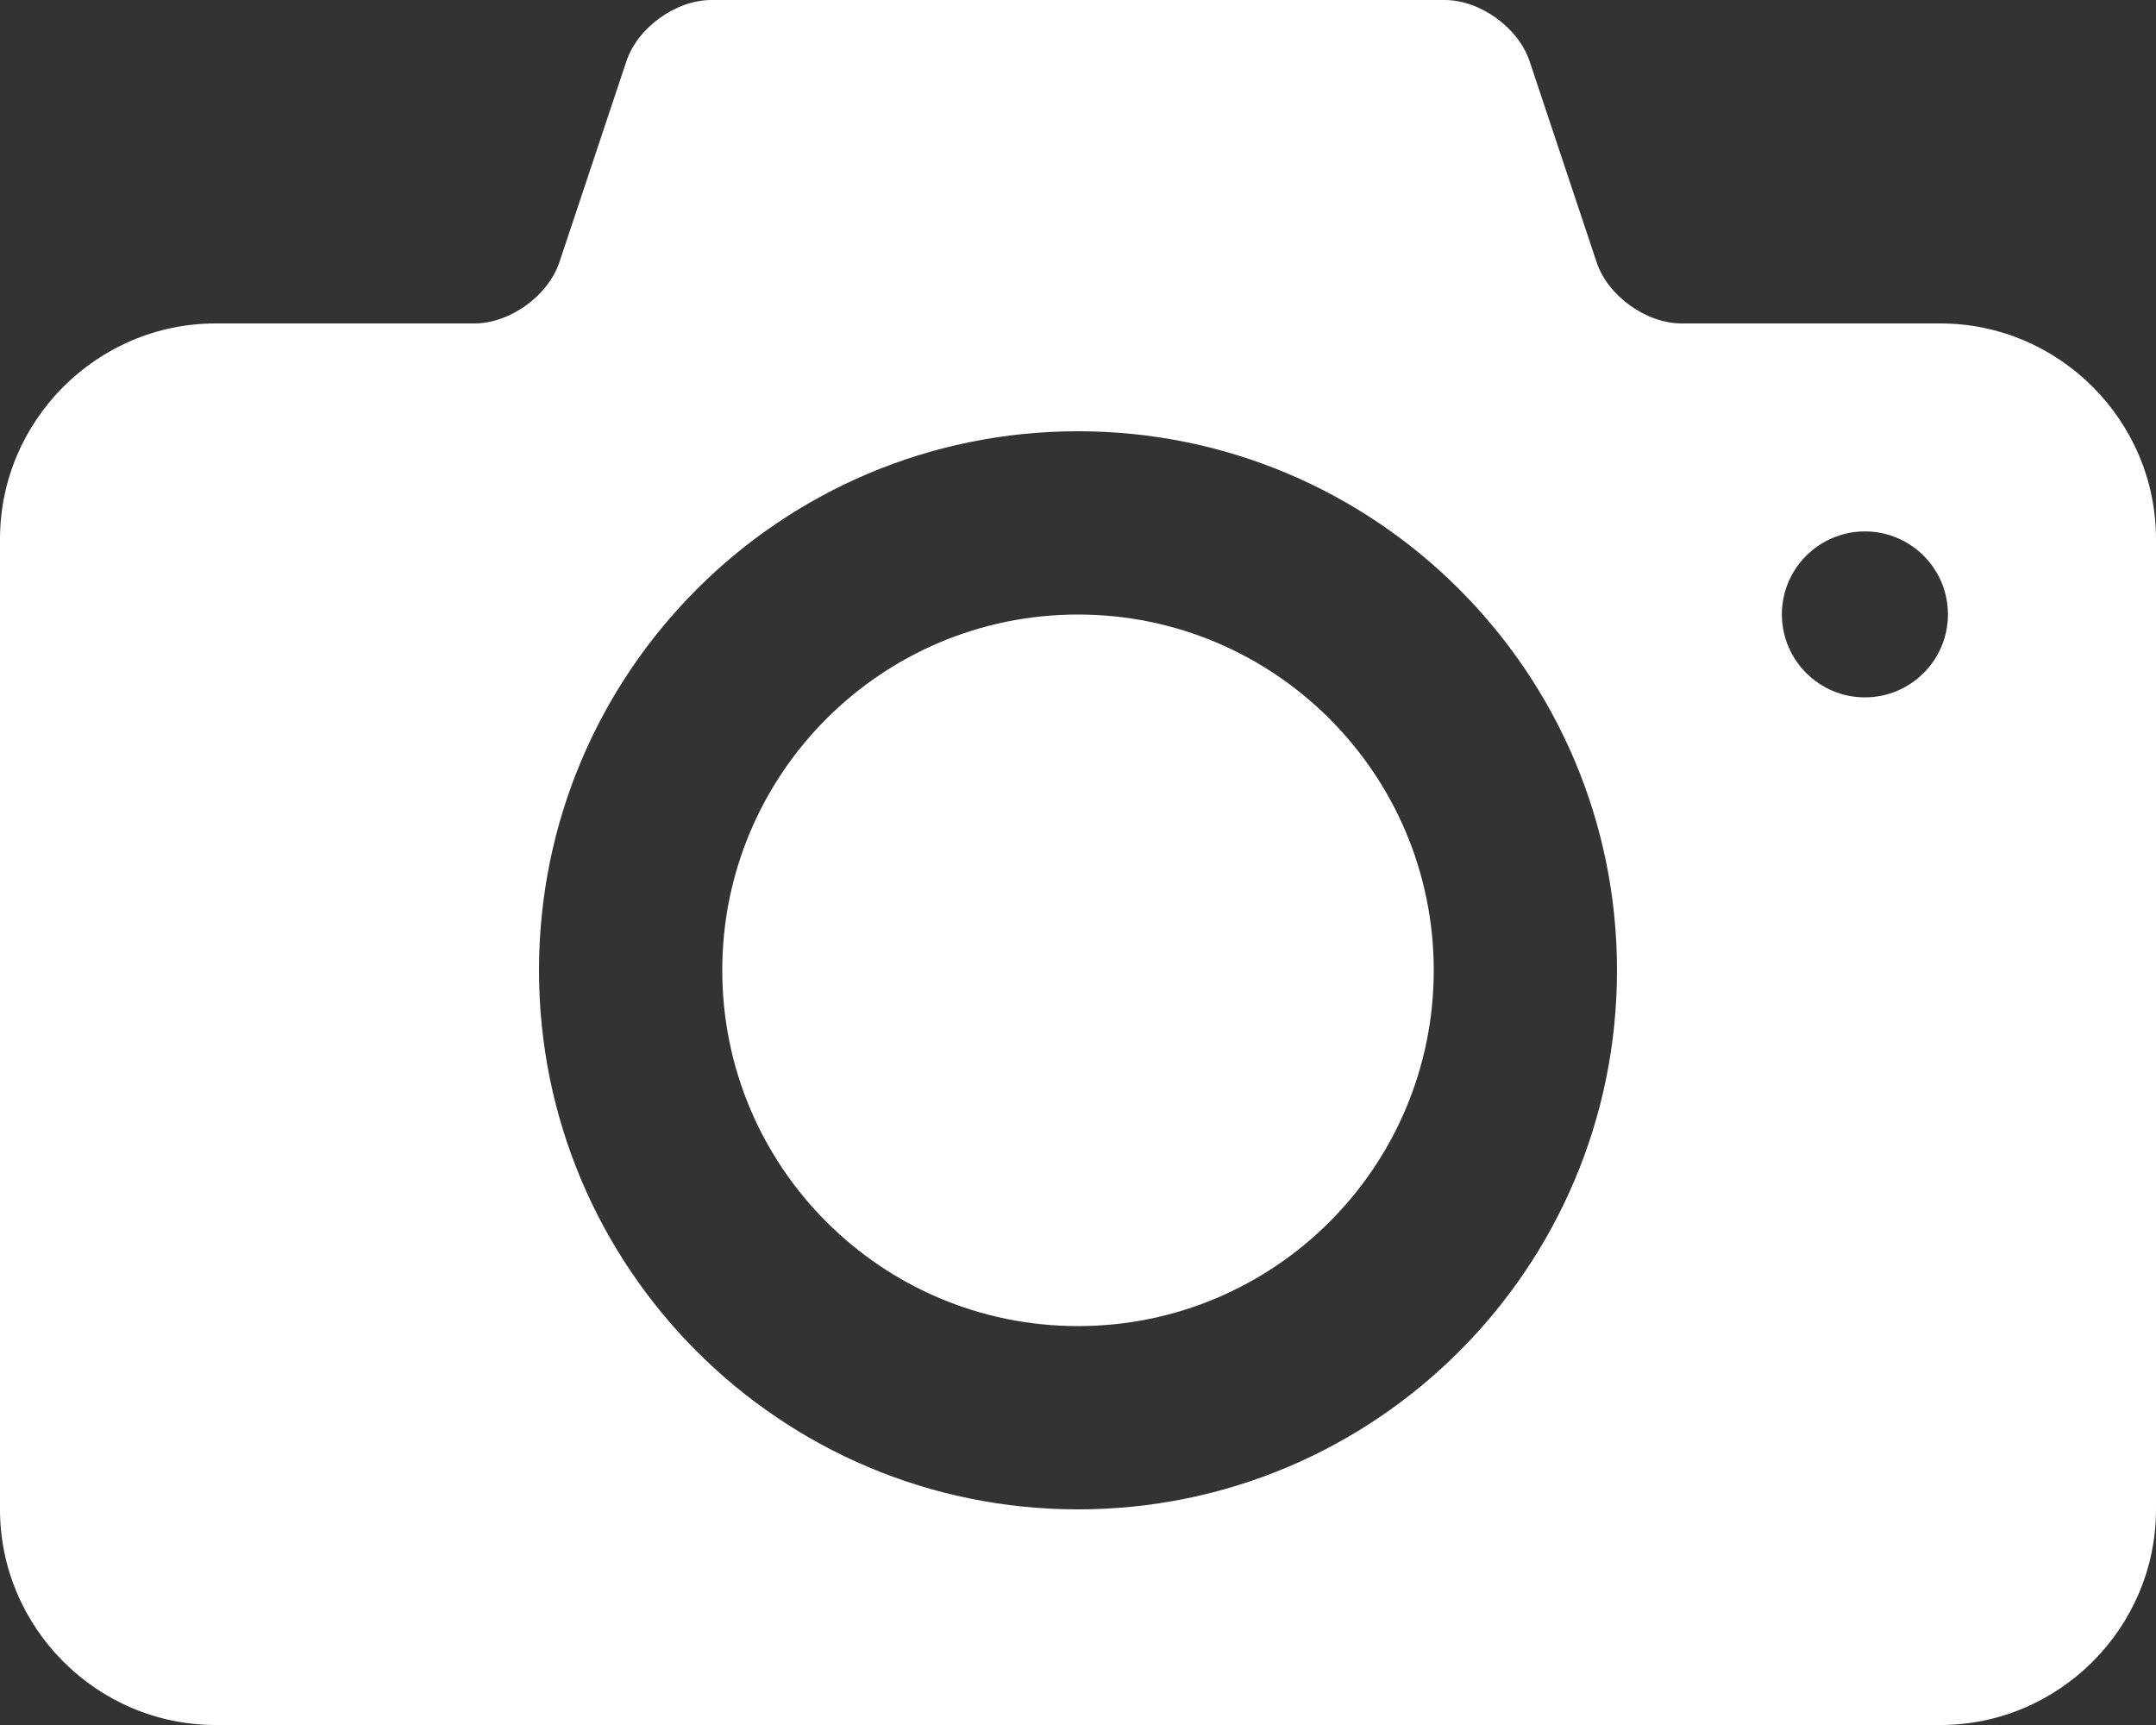 <?xml version="1.0" encoding="UTF-8" standalone="no"?><svg xmlns="http://www.w3.org/2000/svg" xmlns:xlink="http://www.w3.org/1999/xlink" fill="#ffffff" height="400" preserveAspectRatio="xMidYMid meet" version="1" viewBox="0.0 0.0 500.0 400.0" width="500" zoomAndPan="magnify"><rect x="0.0" y="0.0" width="500.0" height="400.0" fill="#333333" stroke="none"/><g id="change1_1"><path d="M 250 307.5 C 295.547 307.5 332.5 270.574 332.5 225 C 332.5 179.453 295.547 142.5 250 142.5 C 204.426 142.5 167.5 179.453 167.5 225 C 167.5 270.574 204.426 307.5 250 307.5" fill="inherit"/><path d="M 250 100 C 319.02 100 375 155.98 375 225 C 375 294.043 319.02 350 250 350 C 180.957 350 125 294.043 125 225 C 125 155.98 180.957 100 250 100 Z M 432.492 123.227 C 443.129 123.227 451.75 131.848 451.75 142.453 C 451.75 153.09 443.129 161.711 432.492 161.711 C 421.887 161.711 413.238 153.09 413.238 142.453 C 413.238 131.848 421.887 123.227 432.492 123.227 Z M 50 400 L 450 400 C 477.488 400 500 377.488 500 350 L 500 125 C 500 97.512 477.488 75 450 75 L 389.988 75 C 381.738 75 372.852 68.605 370.262 60.77 L 354.738 14.23 C 352.125 6.395 343.262 0 335.012 0 L 164.988 0 C 156.738 0 147.848 6.395 145.262 14.23 L 129.738 60.77 C 127.125 68.605 118.262 75 110.012 75 L 50 75 C 22.512 75 0 97.512 0 125 L 0 350 C 0 377.488 22.512 400 50 400" fill="inherit"/></g></svg>